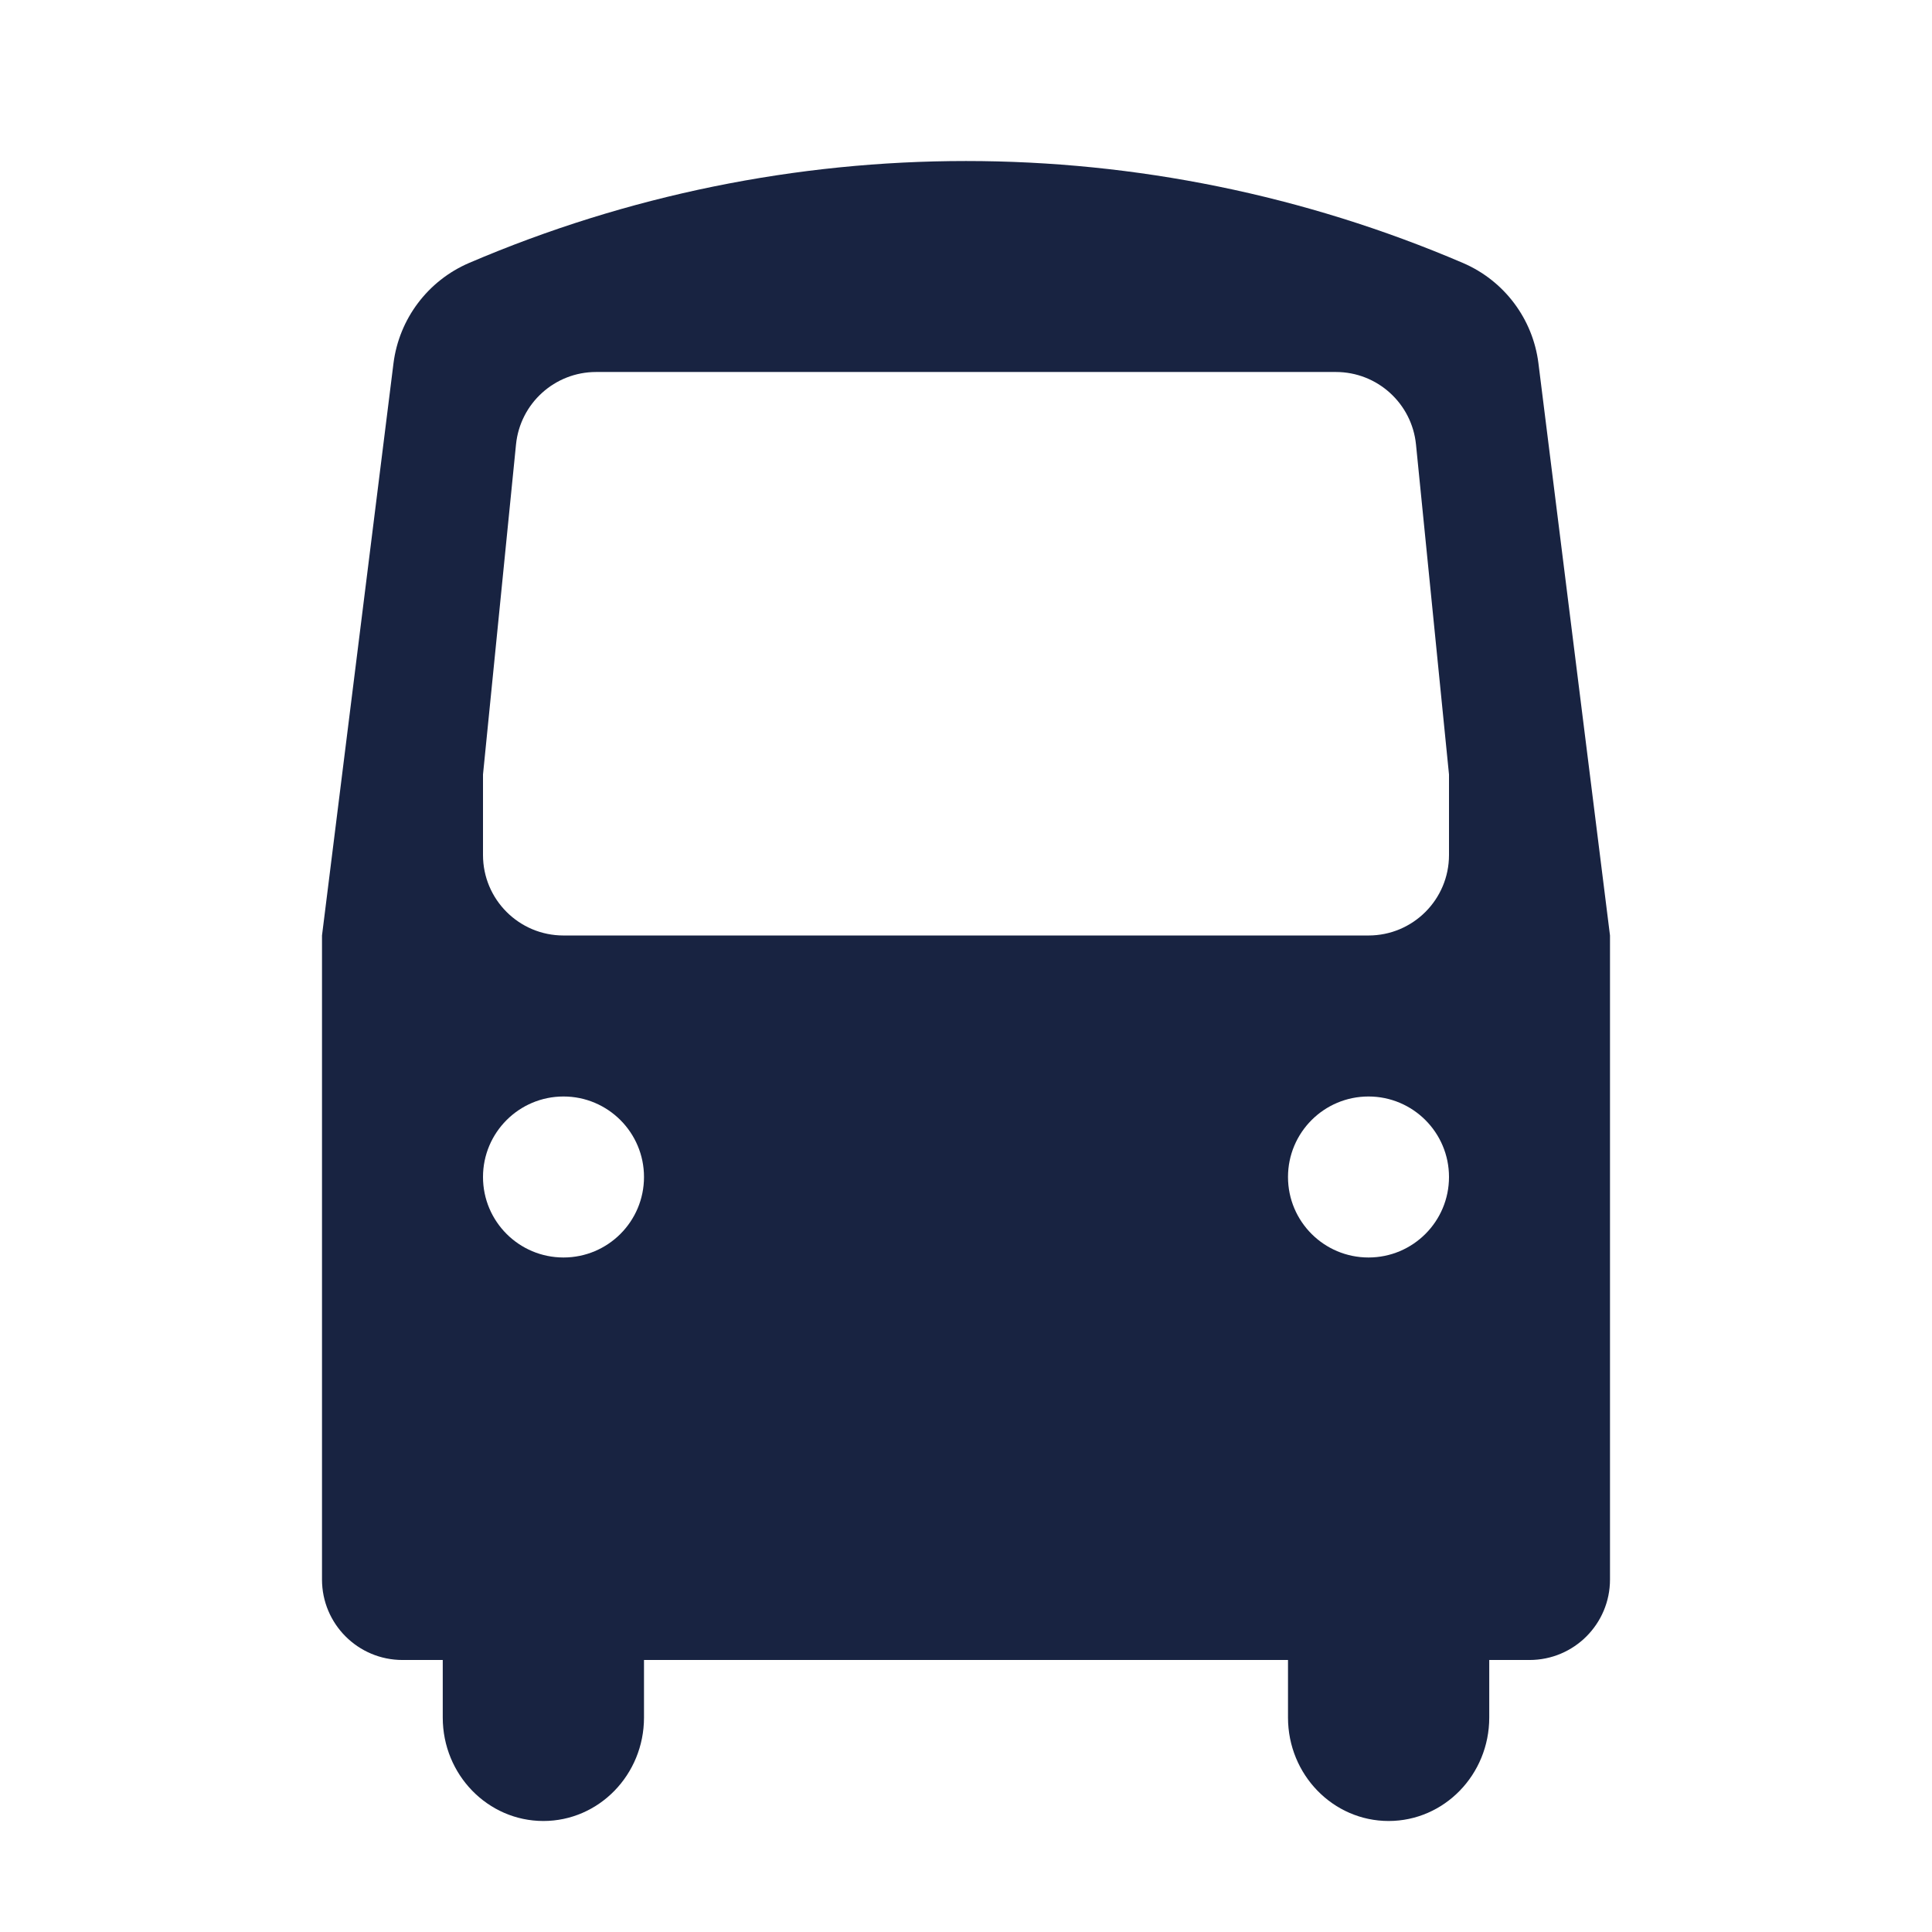 <svg width="24" height="24" viewBox="0 0 24 24" fill="none" xmlns="http://www.w3.org/2000/svg">
<path fill-rule="evenodd" clip-rule="evenodd" d="M5.826 3.267C5.315 3.487 4.958 3.961 4.888 4.513L4 11.621V19.621C4 20.174 4.448 20.621 5 20.621H5.5V21.336C5.5 22.046 6.06 22.621 6.75 22.621C7.44 22.621 8 22.046 8 21.336V20.621H16V21.336C16 22.046 16.56 22.621 17.25 22.621C17.94 22.621 18.5 22.046 18.5 21.336V20.621H19C19.552 20.621 20 20.174 20 19.621V11.621L19.111 4.513C19.042 3.961 18.686 3.487 18.174 3.267C14.231 1.578 9.769 1.578 5.826 3.267ZM7 15.621C7.552 15.621 8 15.174 8 14.621C8 14.069 7.552 13.621 7 13.621C6.448 13.621 6 14.069 6 14.621C6 15.174 6.448 15.621 7 15.621ZM18 14.621C18 15.174 17.552 15.621 17 15.621C16.448 15.621 16 15.174 16 14.621C16 14.069 16.448 13.621 17 13.621C17.552 13.621 18 14.069 18 14.621ZM7.405 4.621C6.891 4.621 6.461 5.011 6.41 5.522L6 9.621V10.621C6 11.174 6.448 11.621 7 11.621H17C17.552 11.621 18 11.174 18 10.621V9.621L17.59 5.522C17.539 5.011 17.109 4.621 16.595 4.621H7.405Z" fill="#182341"/>
</svg>

